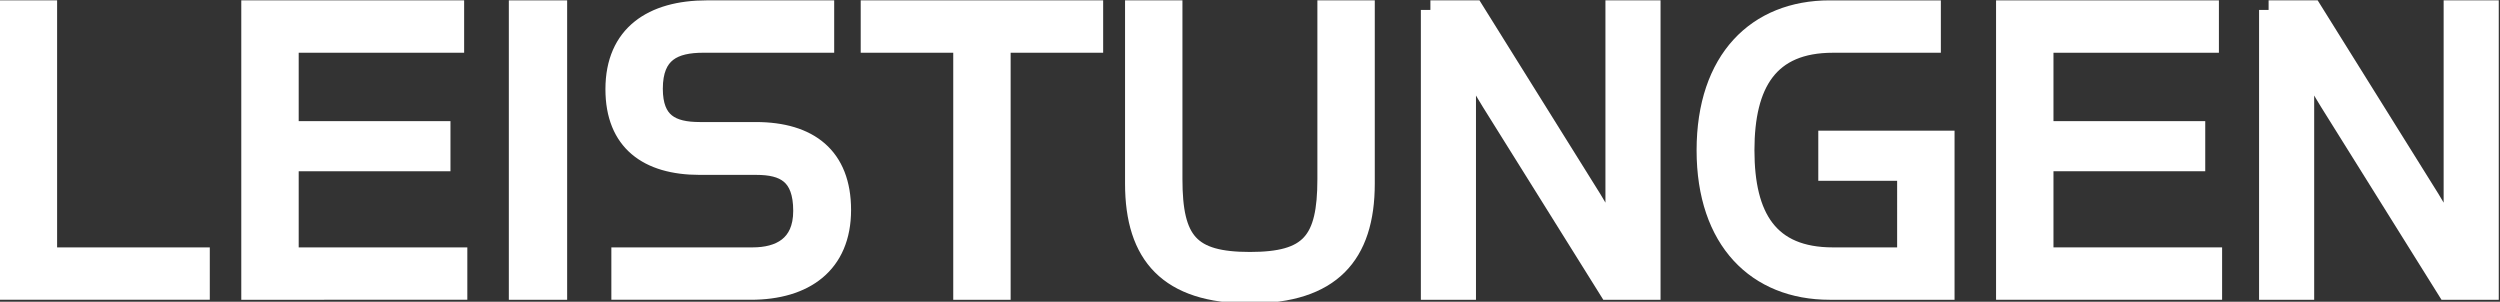<?xml version="1.0" encoding="utf-8"?>
<svg xmlns="http://www.w3.org/2000/svg" xmlns:xlink="http://www.w3.org/1999/xlink" version="1.0" id="Ebene_1" x="0px" y="0px" viewBox="0 0 1307.59 157.83" style="enable-background:new 0 0 1307.59 157.83;" xml:space="preserve">
<rect x="0" y="0" width="1307.59" height="157.83" fill="#333333" stroke="none"/>
<style type="text/css">
	.st0{fill:#FFFFFF;stroke:#FFFFFF;stroke-width:10;stroke-miterlimit:10;}
</style>
<g>
	<path class="st0" d="M4.85,5.19h20.02v129.2h79.86v17.4H4.85V5.19z"></path>
	<path class="st0" d="M131.2,5.19h106.56v17.4h-86.53v45.77h79.38v16.21h-79.38v49.82h88.2v17.4H131.2V5.19z"></path>
	<path class="st0" d="M271.14,5.19h20.5v146.61h-20.5V5.19z"></path>
	<path class="st0" d="M324.77,134.39h68.89c13.83,0,26.22-5.72,26.22-24.08c0-19.07-9.77-23.84-24.32-23.84h-29.56   c-27.18,0-44.34-12.4-44.34-39.81c0-28.61,19.55-41.48,48.15-41.48h61.5v17.4h-63.41c-15.26,0-26.22,4.77-26.22,23.84   c0,17.64,9.53,22.41,24.32,22.41h29.32c27.89,0,44.82,13.11,44.82,41c0,28.37-19.31,41.96-47.44,41.96h-67.94V134.39z"></path>
	<path class="st0" d="M503.57,22.59h-48.39V5.19h116.81v17.4h-48.39v129.21h-20.02V22.59z"></path>
	<path class="st0" d="M593.44,96.01V5.19h20.02v88.44c0,32.66,8.82,43.15,40.29,43.15c31.47,0,40.29-10.49,40.29-43.15V5.19h20.02   v90.82c0,37.43-17.88,57.69-60.31,57.69C611.08,153.7,593.44,133.44,593.44,96.01z"></path>
	<path class="st0" d="M748.15,5.19h22.89l61.74,98.93c5.96,9.77,11.92,21.69,11.92,21.69V5.19h18.83v146.61h-22.17l-61.5-98.45   c-7.39-11.92-12.87-23.12-12.87-23.12v121.58h-18.83V5.19z"></path>
	<path class="st0" d="M892.38,78.61c0-47.44,26.46-73.42,64.6-73.42h53.16v17.4h-51.49c-33.37,0-46.01,20.98-46.01,56.02   c0,35.04,12.63,55.78,46.01,55.78h38.62V89.57h-41.24V73.36h61.27v78.43h-60.31C918.84,151.79,892.38,125.81,892.38,78.61z"></path>
	<path class="st0" d="M1049.01,5.19h106.56v17.4h-86.53v45.77h79.38v16.21h-79.38v49.82h88.2v17.4h-108.23V5.19z"></path>
	<path class="st0" d="M1186.56,5.19h22.89l61.74,98.93c5.96,9.77,11.92,21.69,11.92,21.69V5.19h18.83v146.61h-22.17l-61.5-98.45   c-7.39-11.92-12.87-23.12-12.87-23.12v121.58h-18.83V5.19z"></path>
</g>
</svg>
